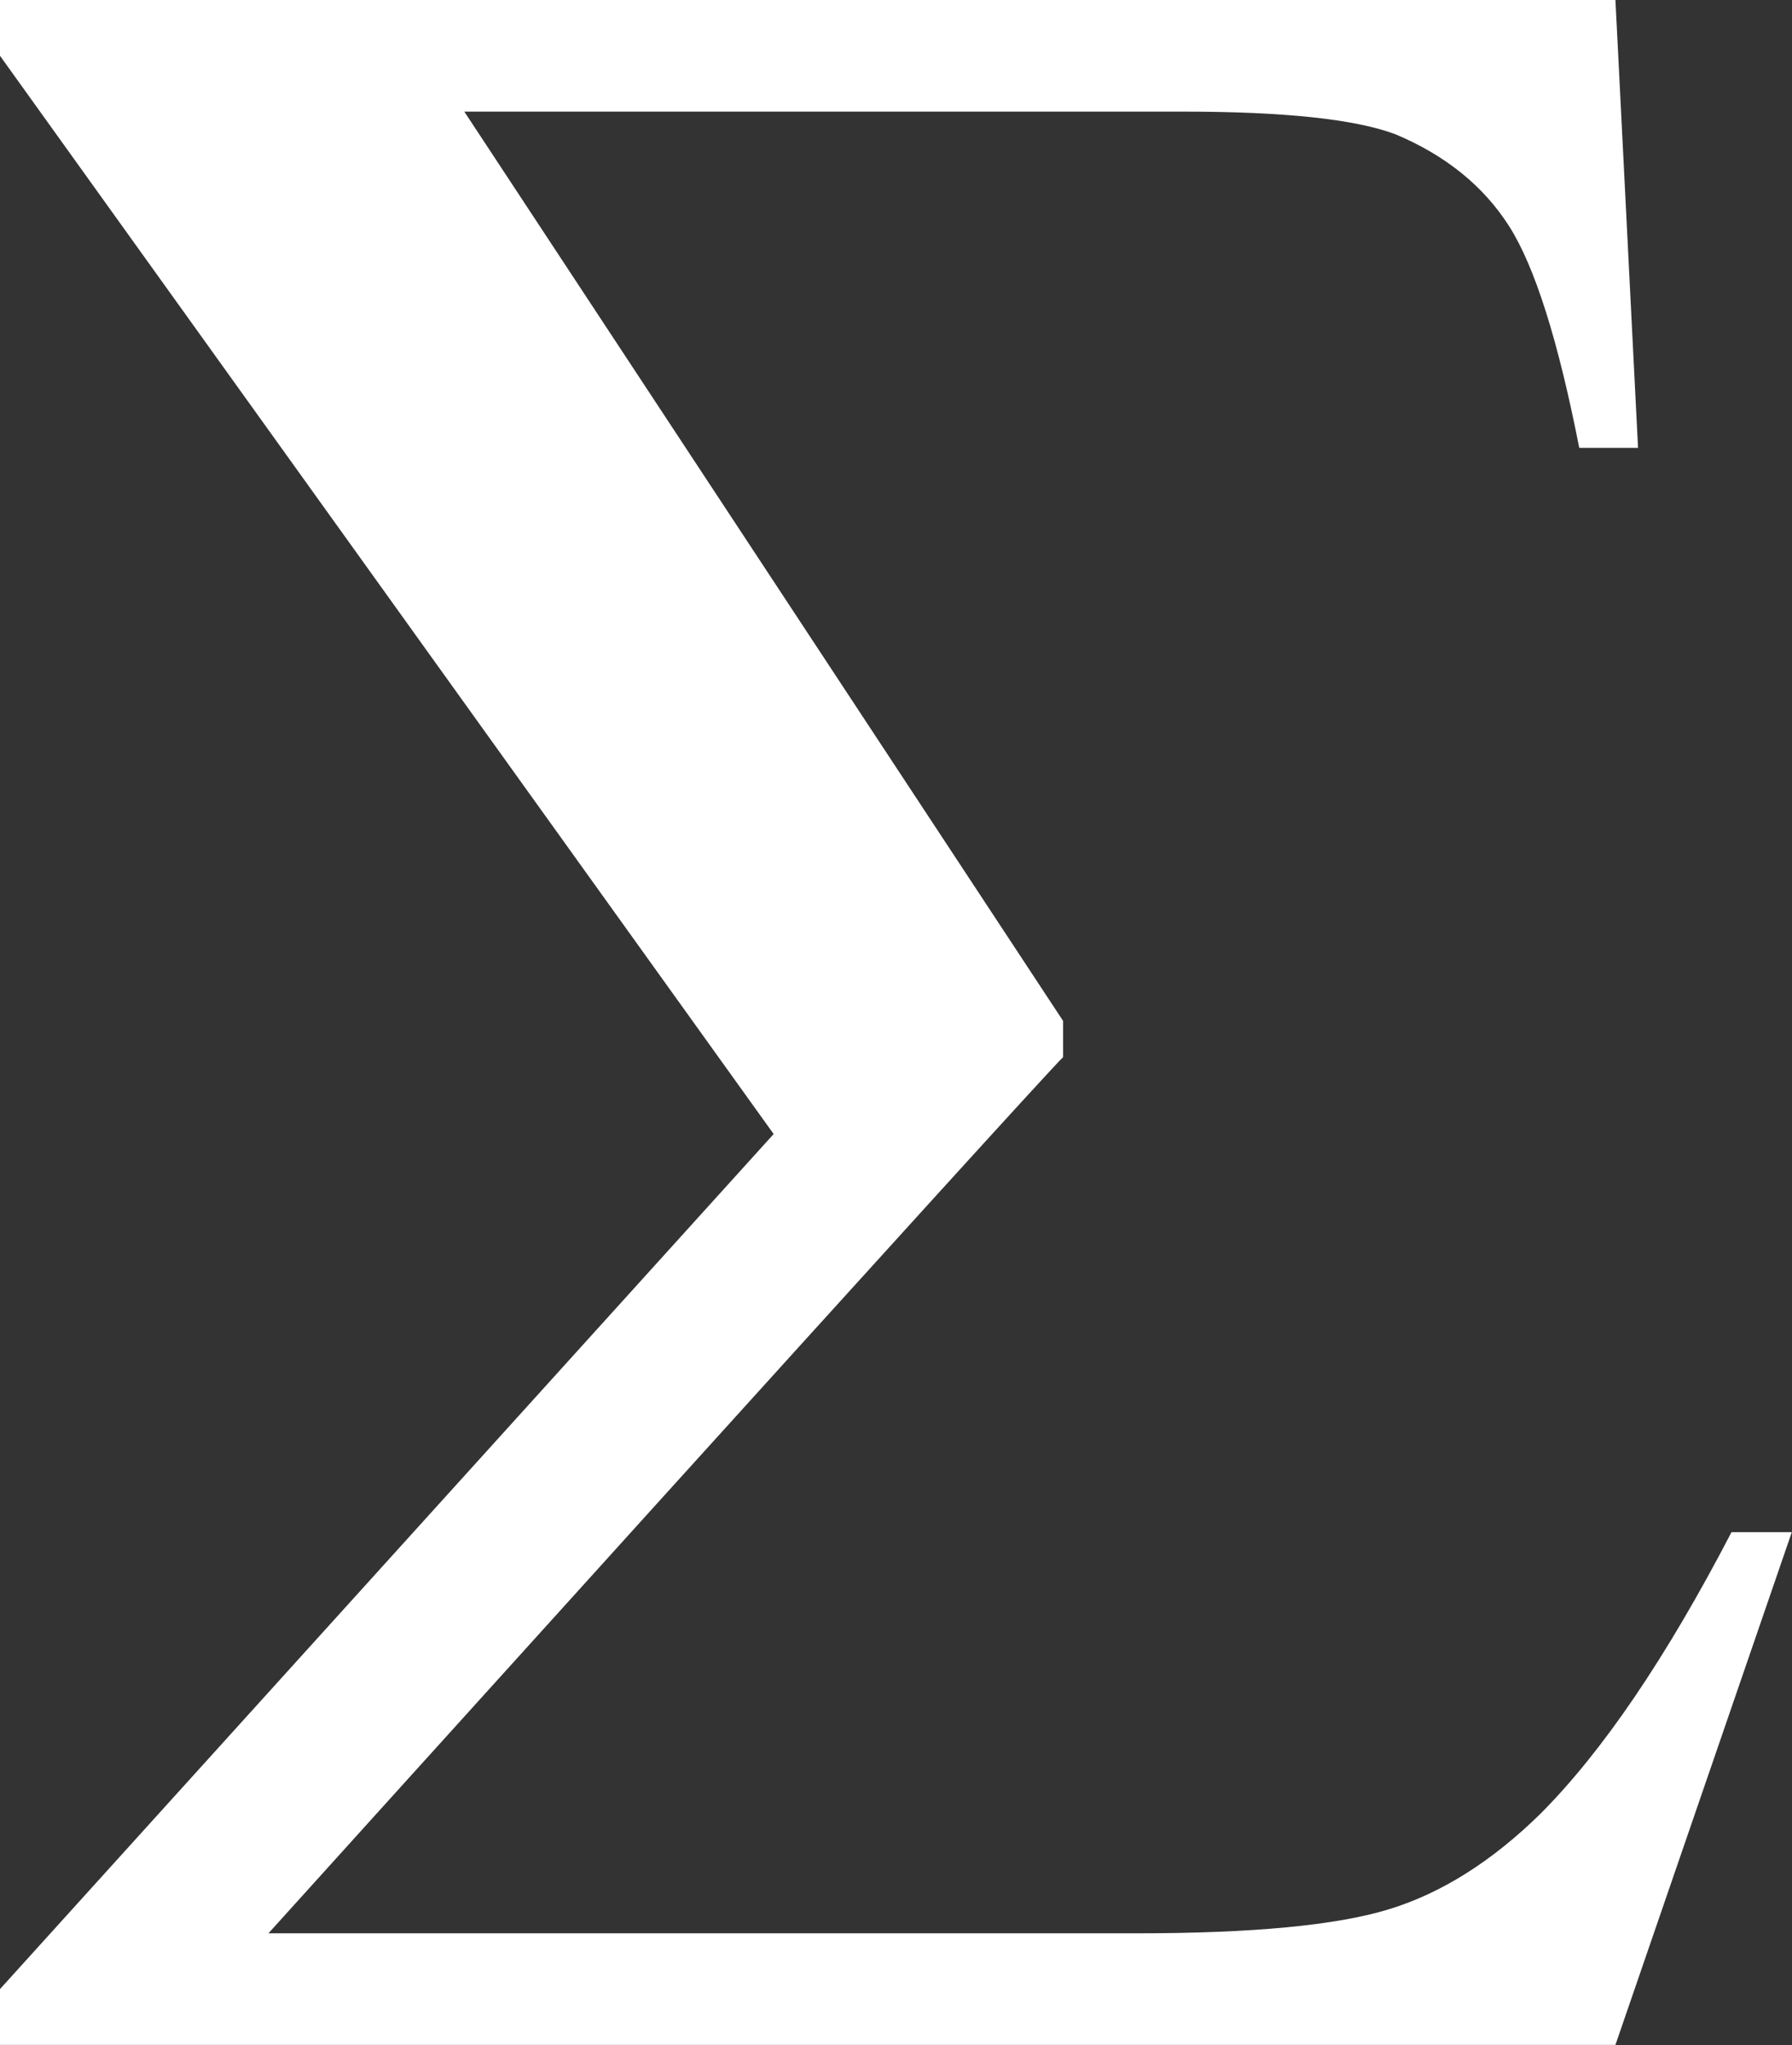 <?xml version="1.0" encoding="UTF-8" standalone="no"?><svg xmlns="http://www.w3.org/2000/svg" xmlns:xlink="http://www.w3.org/1999/xlink" fill="#000000" height="349.8" preserveAspectRatio="xMidYMid meet" version="1" viewBox="0.0 0.0 306.6 349.8" width="306.6" zoomAndPan="magnify"><rect x="0.0" y="0.0" width="306.6" height="349.8" fill="#333333" stroke="none"/><g id="change1_1"><path d="M 0 0 L 276.391 0 L 280.258 76.605 L 270.199 76.605 C 266.59 58.207 262.59 45.566 258.203 38.691 C 253.82 31.812 247.328 26.566 238.73 22.957 C 231.855 20.379 219.73 19.09 202.363 19.09 L 79.441 19.09 L 181.891 174.617 L 181.891 180.809 C 178.883 183.496 45.934 330.664 45.934 330.664 L 194.625 330.664 C 214.402 330.664 228.758 329.289 237.699 326.535 C 246.641 323.785 255.238 318.367 263.492 310.285 C 274.152 299.625 285.074 283.547 296.25 262.055 L 306.566 262.055 L 276.391 349.75 L 0 349.75 L 0 340.207 L 132.367 193.961 L 0 9.543 L 0 0" fill="#ffffff"/></g></svg>